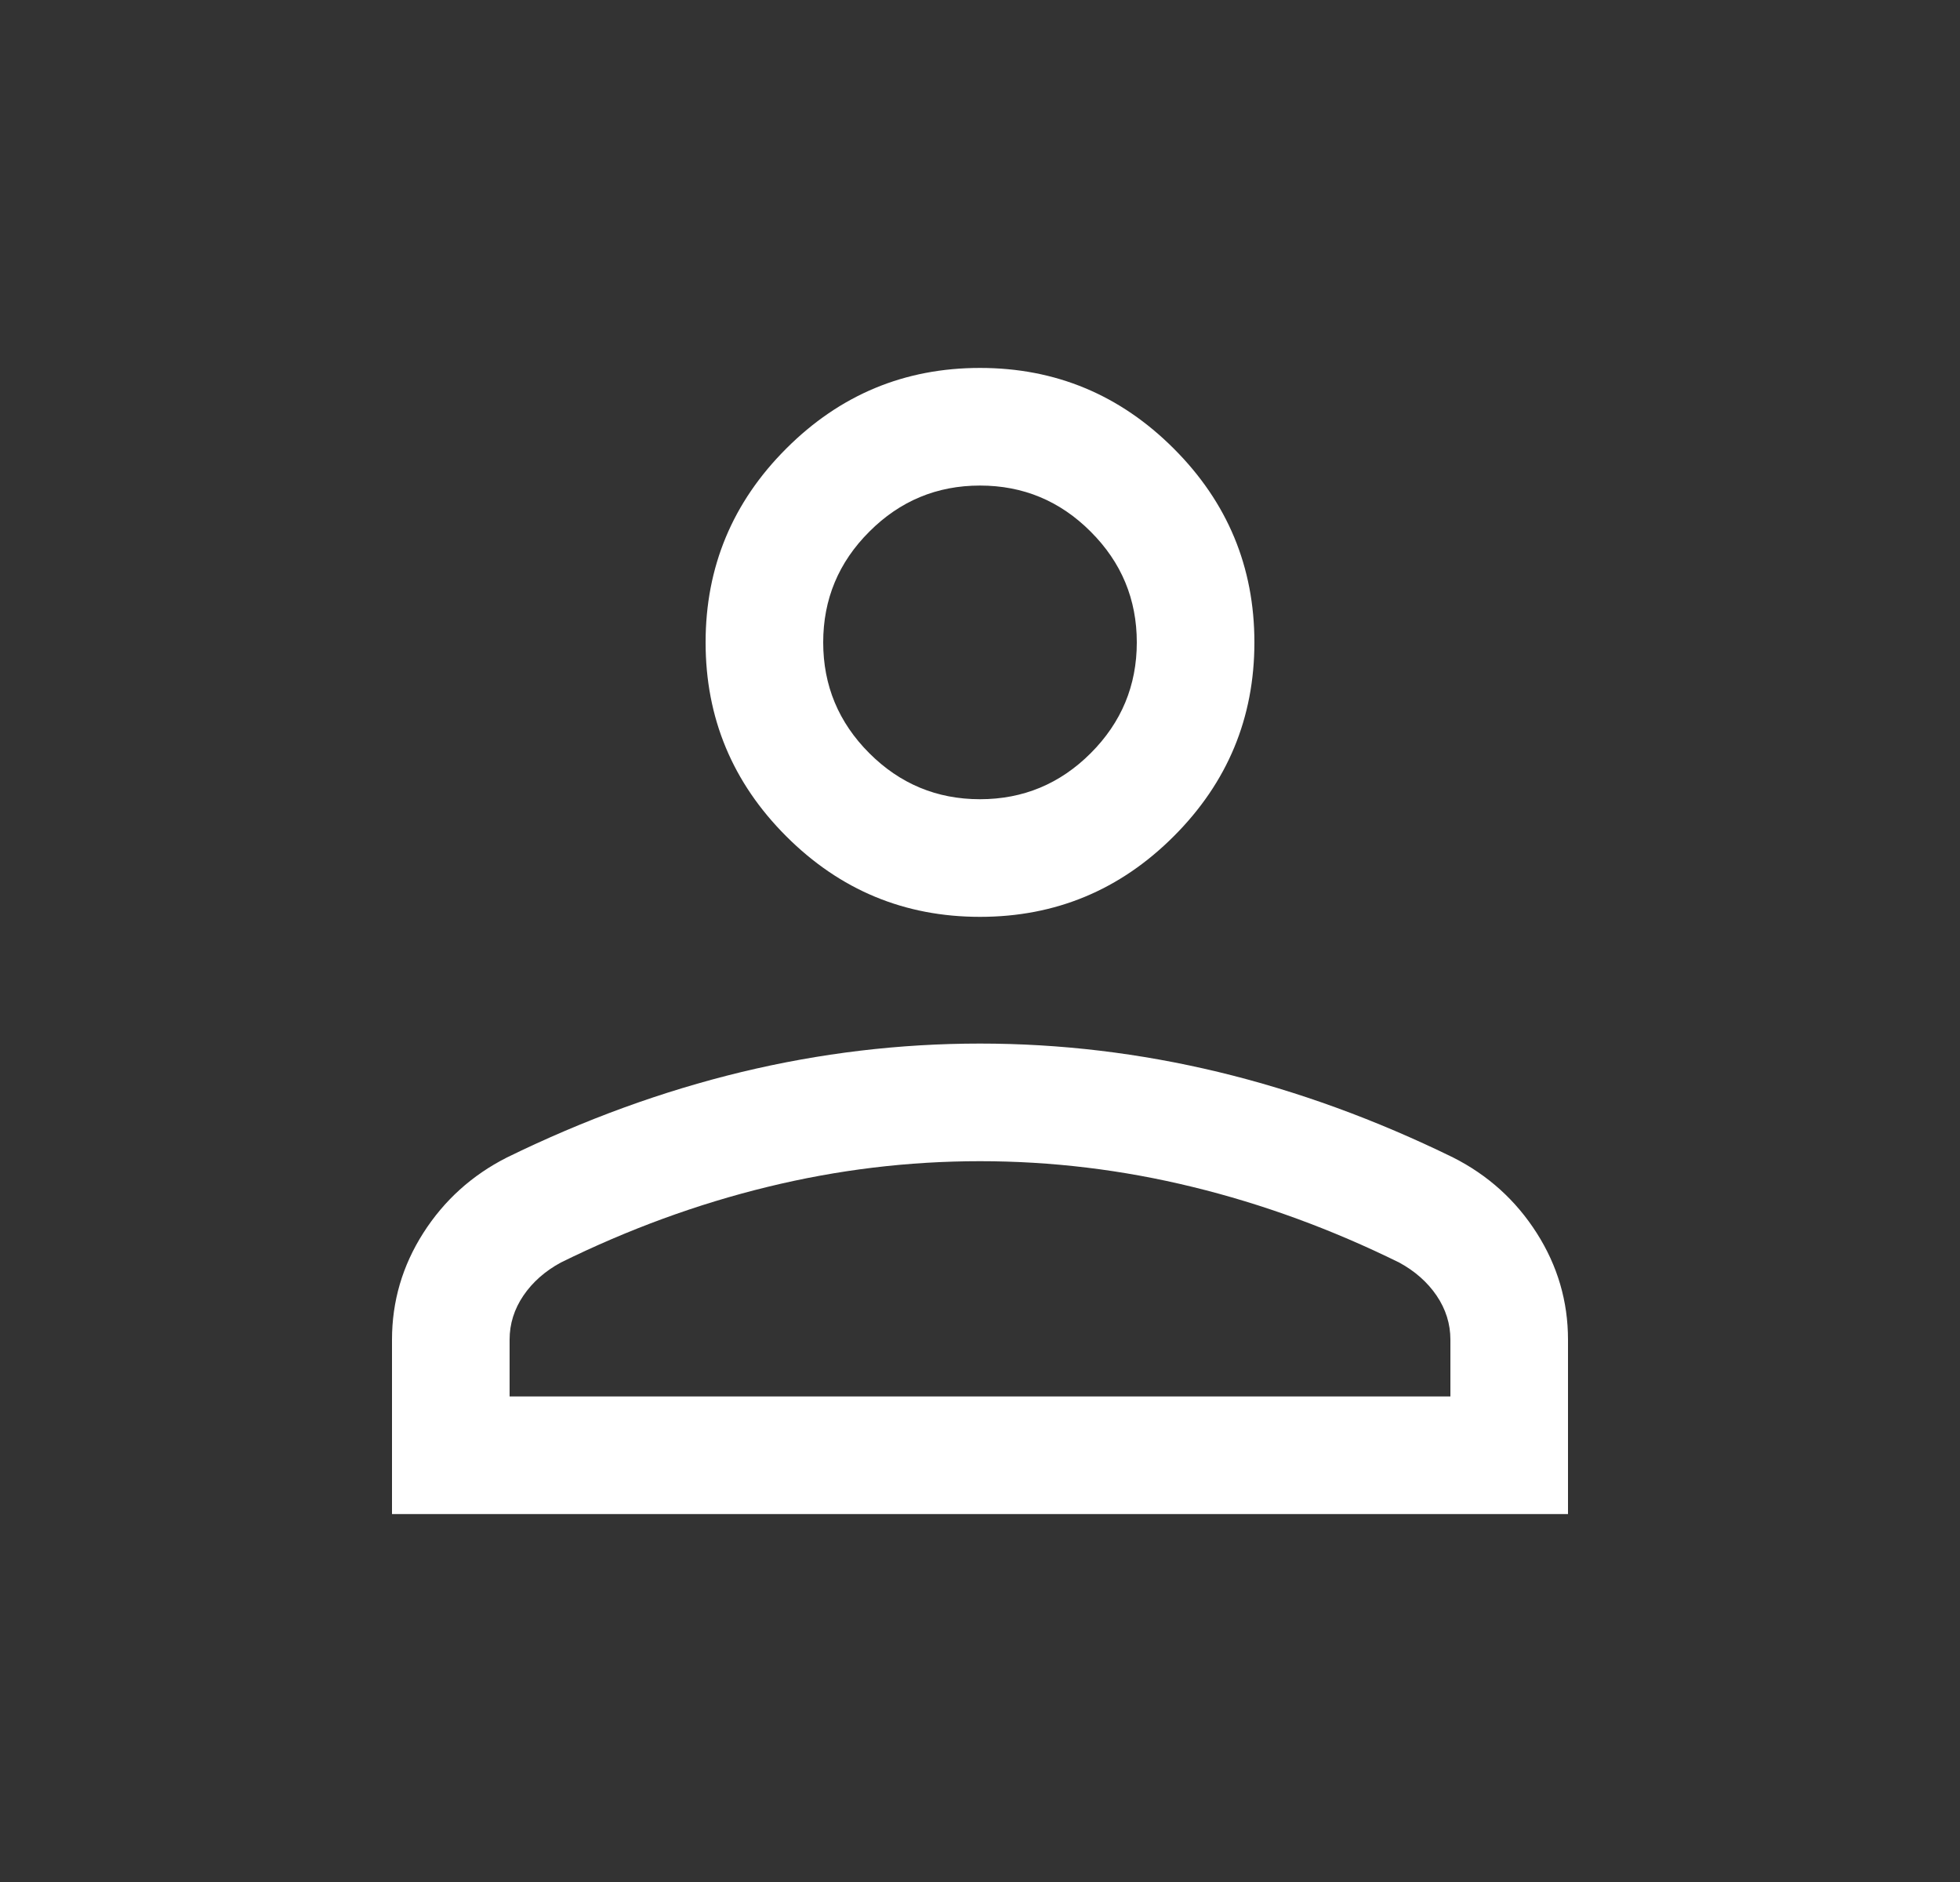 <svg width="25" height="24" viewBox="0 0 25 24" fill="none" xmlns="http://www.w3.org/2000/svg">
<rect x="0" y="0" width="25" height="24" fill="#333333" stroke="none"/>
<mask id="mask0_10283_206" style="mask-type:alpha" maskUnits="userSpaceOnUse" x="0" y="0" width="25" height="24">
<rect x="0.5" width="24" height="24" fill="#D9D9D9"/>
</mask>
<g mask="url(#mask0_10283_206)">
<path d="M12.5 11.692C11.537 11.692 10.714 11.35 10.028 10.664C9.343 9.979 9 9.155 9 8.192C9 7.23 9.343 6.406 10.028 5.721C10.714 5.035 11.537 4.692 12.5 4.692C13.463 4.692 14.286 5.035 14.972 5.721C15.657 6.406 16 7.23 16 8.192C16 9.155 15.657 9.979 14.972 10.664C14.286 11.35 13.463 11.692 12.5 11.692ZM5 19.308V17.084C5 16.595 5.133 16.141 5.399 15.724C5.665 15.307 6.021 14.986 6.465 14.761C7.454 14.277 8.451 13.914 9.457 13.671C10.463 13.429 11.477 13.308 12.5 13.308C13.523 13.308 14.537 13.429 15.543 13.671C16.549 13.914 17.546 14.277 18.535 14.761C18.98 14.986 19.335 15.307 19.601 15.724C19.867 16.141 20 16.595 20 17.084V19.308H5ZM6.5 17.808H18.5V17.084C18.5 16.882 18.441 16.695 18.324 16.522C18.207 16.35 18.047 16.209 17.846 16.1C16.985 15.676 16.106 15.354 15.211 15.136C14.315 14.917 13.412 14.808 12.5 14.808C11.588 14.808 10.685 14.917 9.789 15.136C8.894 15.354 8.015 15.676 7.154 16.1C6.953 16.209 6.793 16.35 6.676 16.522C6.559 16.695 6.5 16.882 6.5 17.084V17.808ZM12.5 10.192C13.05 10.192 13.521 9.996 13.912 9.605C14.304 9.213 14.5 8.742 14.5 8.192C14.5 7.642 14.304 7.171 13.912 6.78C13.521 6.388 13.05 6.192 12.5 6.192C11.95 6.192 11.479 6.388 11.088 6.78C10.696 7.171 10.5 7.642 10.5 8.192C10.5 8.742 10.696 9.213 11.088 9.605C11.479 9.996 11.95 10.192 12.5 10.192Z" fill="white"/>
</g>
</svg>
